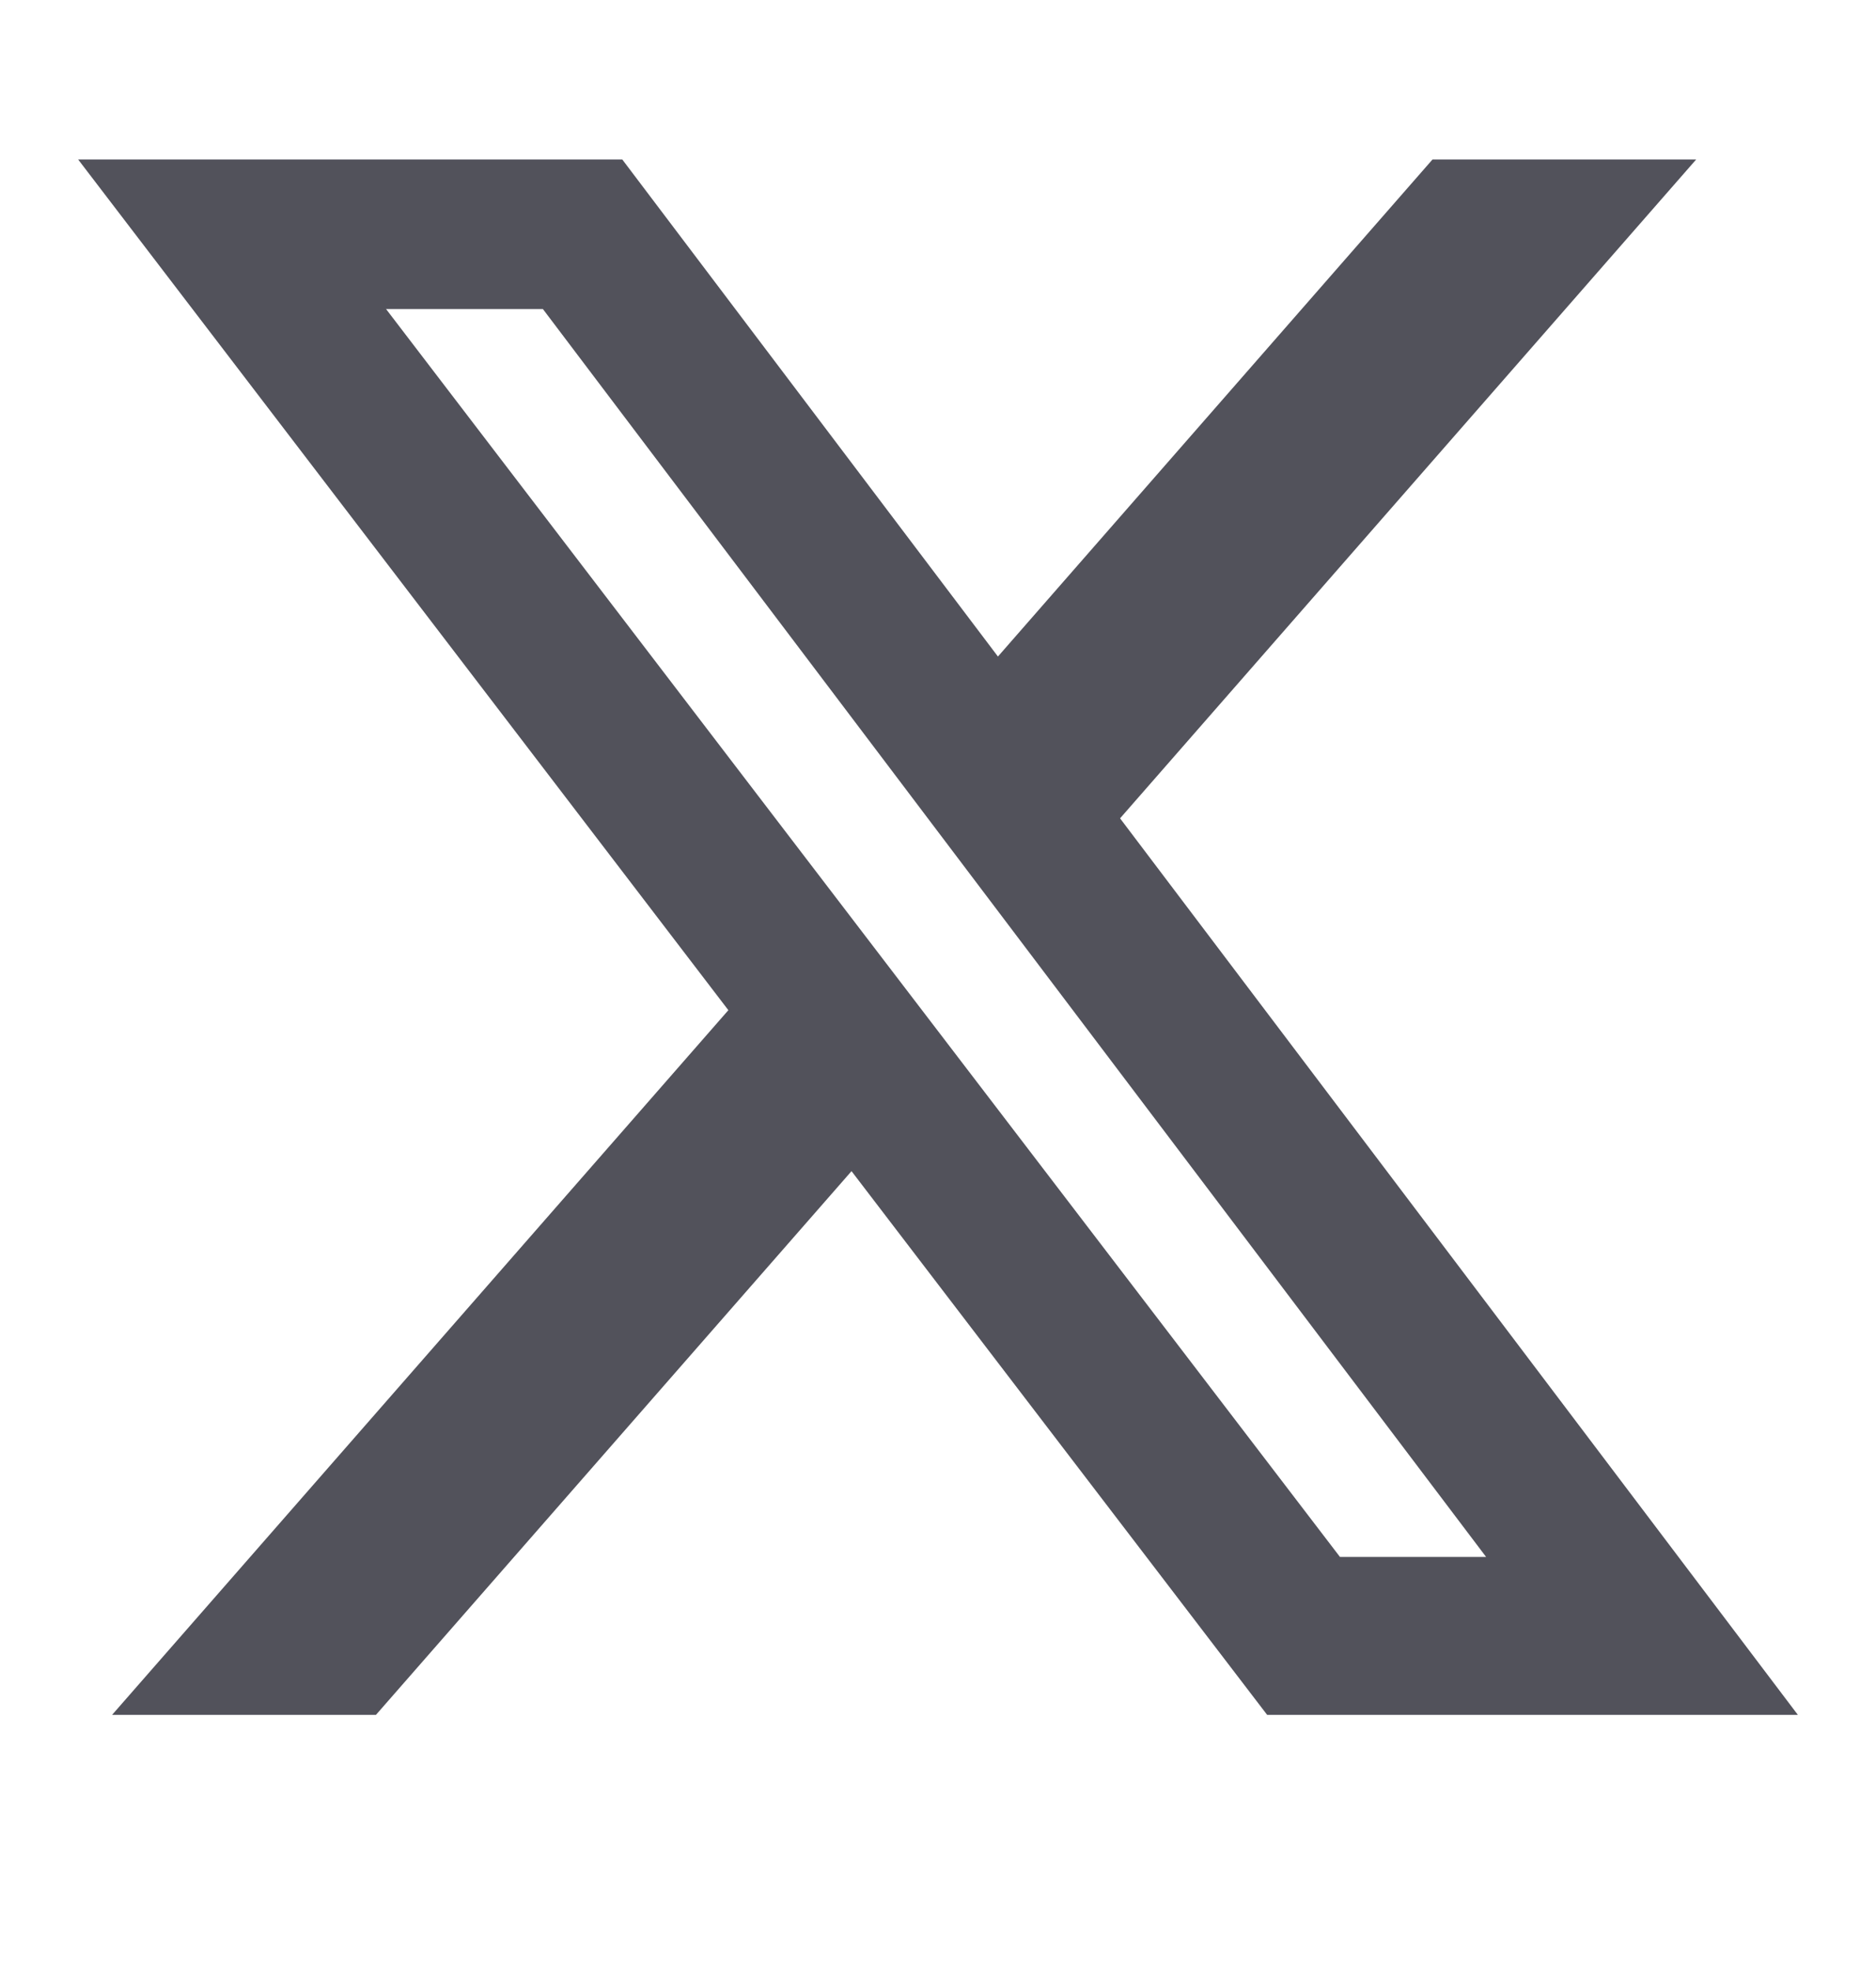 <svg xmlns="http://www.w3.org/2000/svg" width="20" height="21" viewBox="0 0 20 21" fill="none">
  <path d="M15.272 1.699H18.083L11.941 8.719L19.167 18.271H13.509L9.078 12.478L4.008 18.271H1.195L7.765 10.763L0.833 1.699H6.634L10.639 6.995L15.272 1.699ZM14.285 16.588H15.843L5.788 3.293H4.116L14.285 16.588Z" fill="#52525B"/>
</svg>